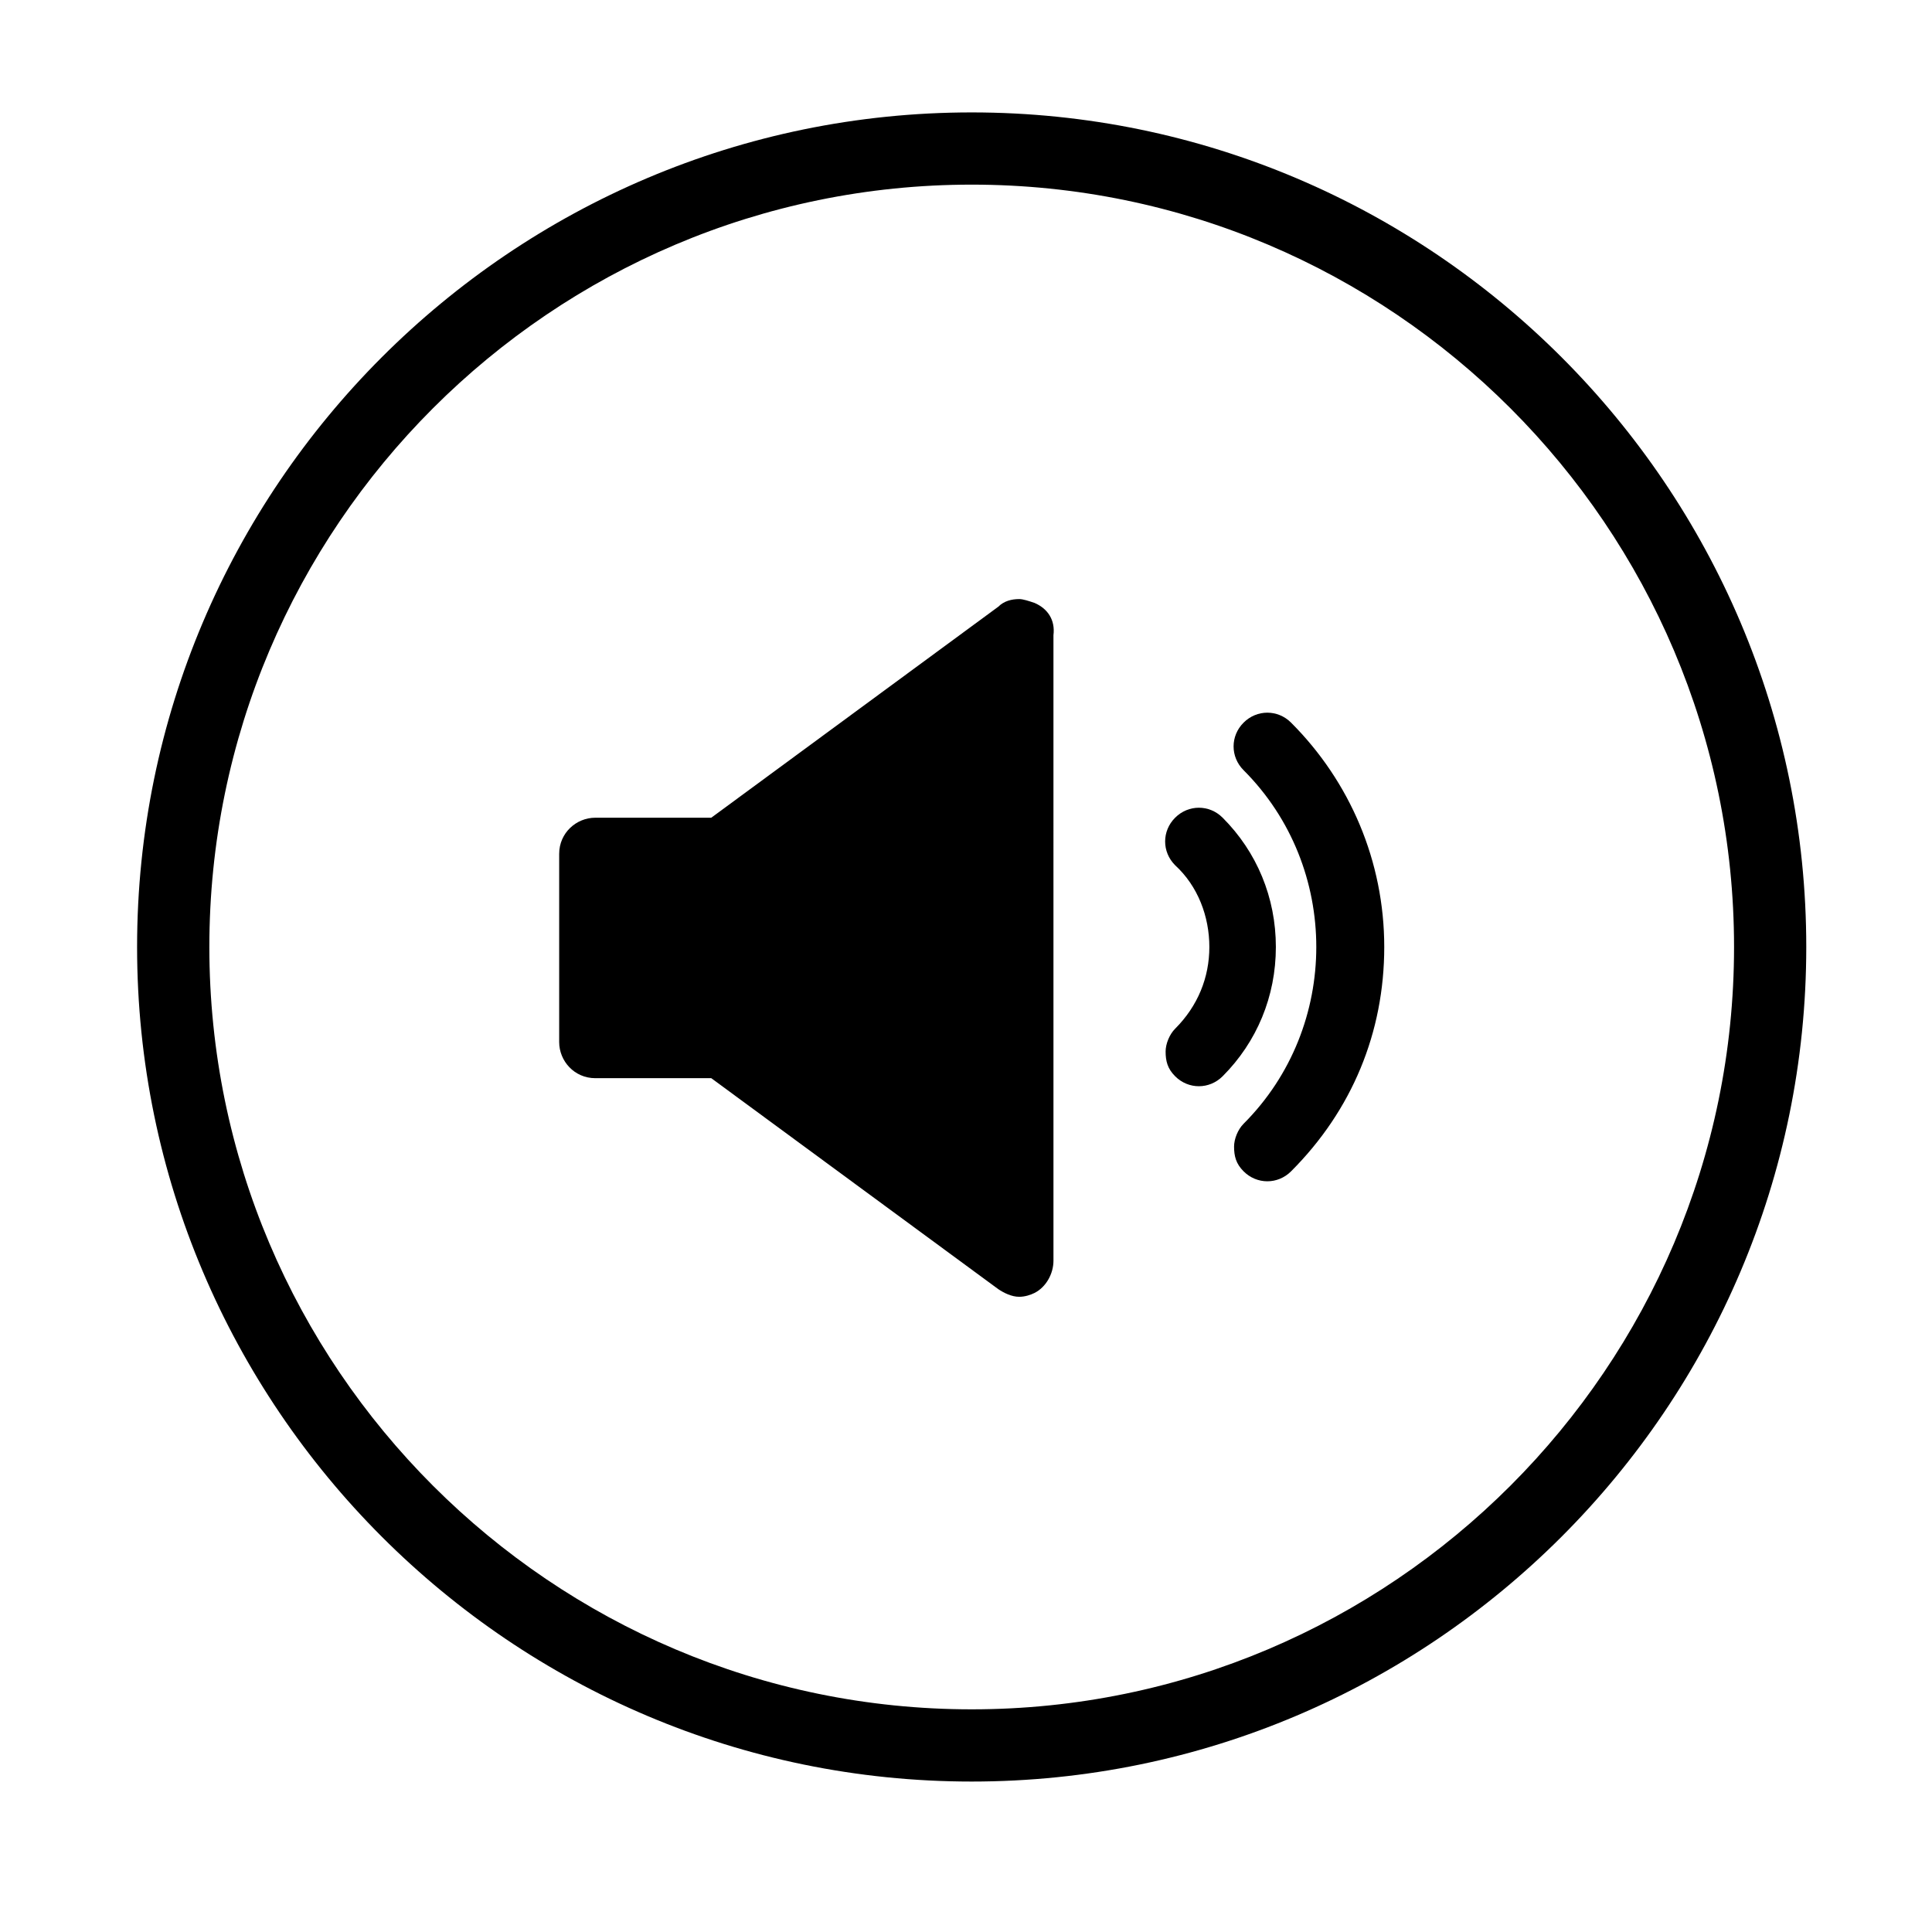 <?xml version="1.0" encoding="UTF-8"?>
<!-- Uploaded to: ICON Repo, www.iconrepo.com, Generator: ICON Repo Mixer Tools -->
<svg fill="#000000" width="800px" height="800px" version="1.1" viewBox="144 144 512 512" xmlns="http://www.w3.org/2000/svg">
 <g>
  <path d="m401.51 616.13c-121.92 0-221.18-99.25-221.18-221.17 0-121.92 99.254-221.17 221.18-221.17s221.17 99.25 221.17 221.17c0 121.92-99.25 221.17-221.17 221.17zm0-423.2c-111.34 0-202.03 90.688-202.03 202.03 0 111.34 90.688 202.03 202.03 202.03 111.34 0 202.03-90.688 202.03-202.03 0-111.34-90.688-202.03-202.03-202.03z"/>
  <path d="m471.04 447.86c0-2.016 1.008-4.535 2.519-6.047 25.695-25.695 25.695-68.016 0-93.707-3.527-3.527-3.527-9.07 0-12.594 3.527-3.527 9.07-3.527 12.594 0 15.617 15.617 24.688 36.777 24.688 59.449 0 22.672-8.566 43.328-24.688 59.449-3.527 3.527-9.07 3.527-12.594 0-2.016-2.016-2.519-4.031-2.519-6.551z"/>
  <path d="m452.9 422.67c0-2.016 1.008-4.535 2.519-6.047 6.047-6.047 9.07-13.602 9.07-21.664s-3.023-16.121-9.07-21.664c-3.527-3.527-3.527-9.07 0-12.594 3.527-3.527 9.07-3.527 12.594 0 9.07 9.07 14.105 21.16 14.105 34.258 0 13.098-5.039 25.191-14.105 34.258-3.527 3.527-9.07 3.527-12.594 0-2.016-2.016-2.519-4.031-2.519-6.547z"/>
  <path d="m418.14 303.77c-1.512-0.504-3.023-1.008-4.031-1.008-2.016 0-4.031 0.504-5.543 2.016l-76.074 55.926h-30.73c-5.039 0-9.574 4.031-9.574 9.574v49.875c0 5.039 4.031 9.574 9.574 9.574h30.73l76.074 55.918c1.512 1.008 3.527 2.016 5.543 2.016 1.512 0 3.023-0.504 4.031-1.008 3.023-1.512 5.039-5.039 5.039-8.566l-0.004-165.75c0.504-4.031-1.508-7.055-5.035-8.566z"/>
 </g>
</svg>